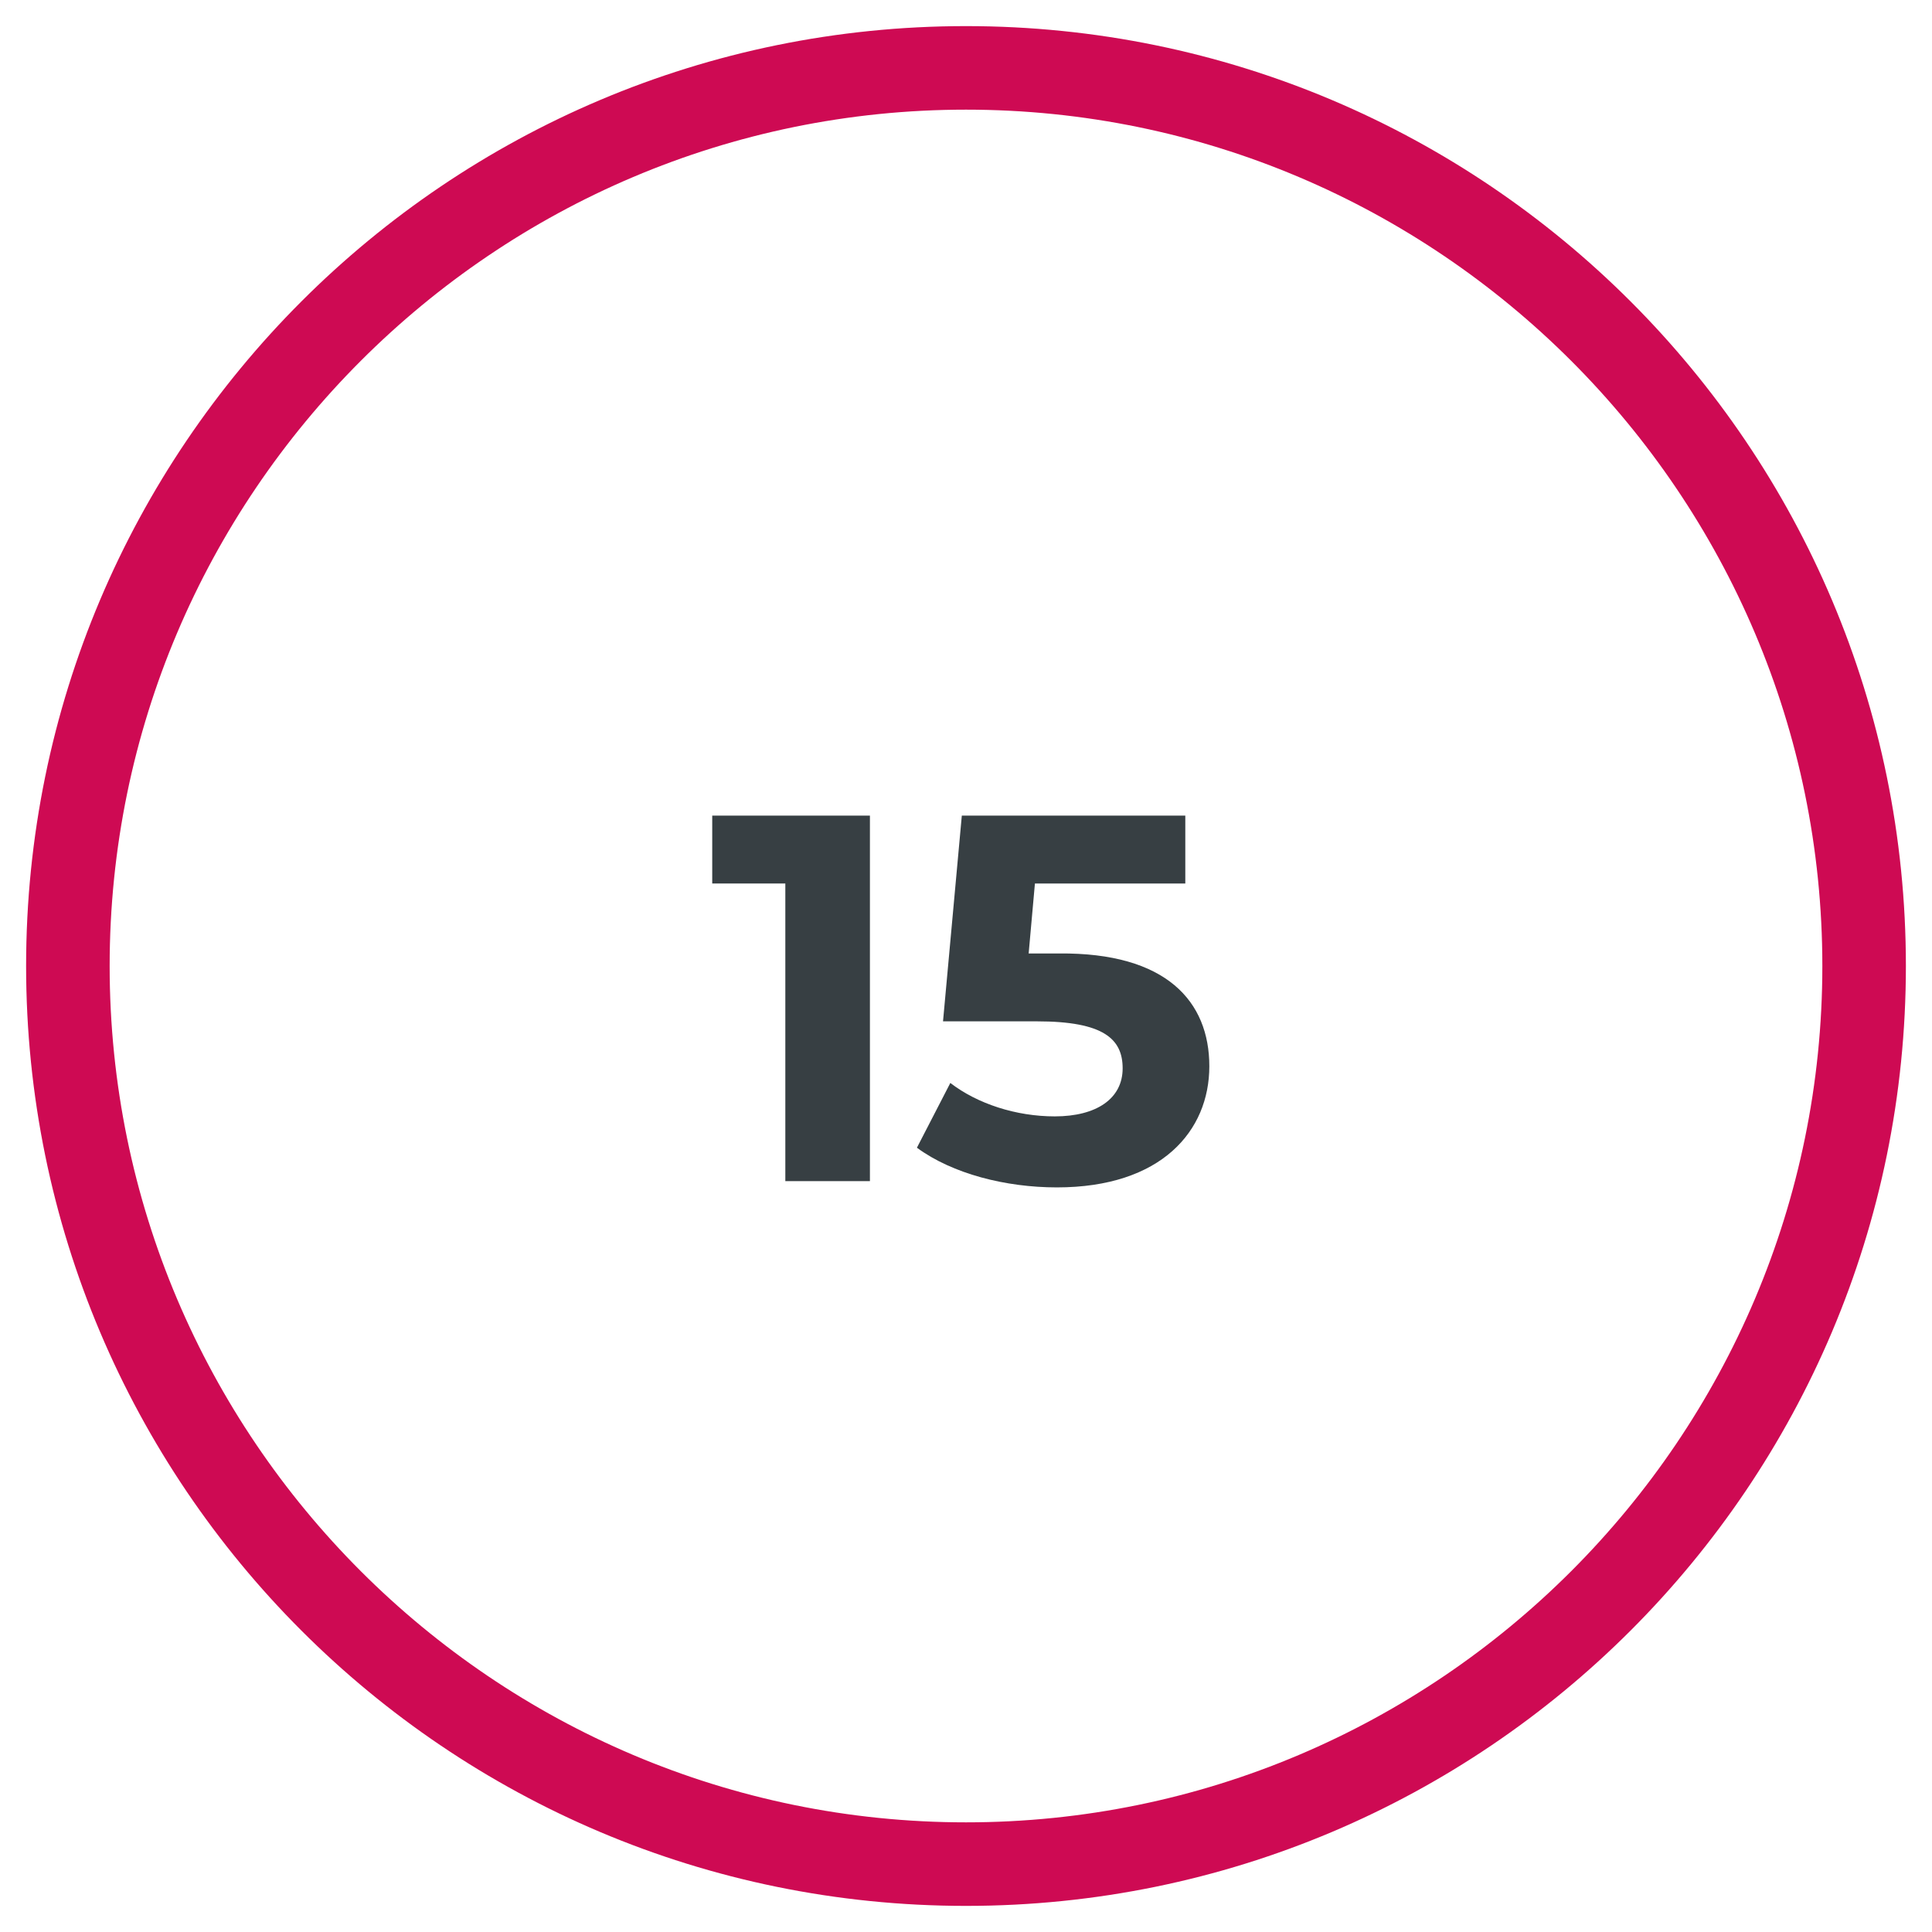 <svg xmlns="http://www.w3.org/2000/svg" xmlns:xlink="http://www.w3.org/1999/xlink" id="Ebene_1" x="0px" y="0px" viewBox="0 0 185 185" style="enable-background:new 0 0 185 185;" xml:space="preserve"><style type="text/css">	.st0{fill:#CE0A53;}	.st1{enable-background:new    ;}	.st2{fill:#373F43;}</style><path class="st0" d="M92.5,10.5c45.2,0,82,36.8,82,82s-36.8,82-82,82s-82-36.8-82-82S47.3,10.5,92.5,10.5 M92.5,2.5  c-49.7,0-90,40.3-90,90s40.3,90,90,90s90-40.3,90-90S142.2,2.5,92.5,2.5L92.5,2.5z"></path><g class="st1">	<path class="st2" d="M83.3,78.1v35h-8.1V84.6h-7v-6.5H83.3z"></path>	<path class="st2" d="M115.8,102.1c0,6.2-4.6,11.6-14.6,11.6c-4.9,0-10-1.3-13.4-3.8l3.2-6.2c2.6,2,6.3,3.2,10,3.2   c4,0,6.5-1.7,6.5-4.6c0-2.8-1.8-4.5-8.2-4.5h-9l1.8-19.7h21.4v6.5H99.1l-0.6,6.7h2.9C111.7,91.2,115.8,95.9,115.8,102.1z"></path></g></svg>